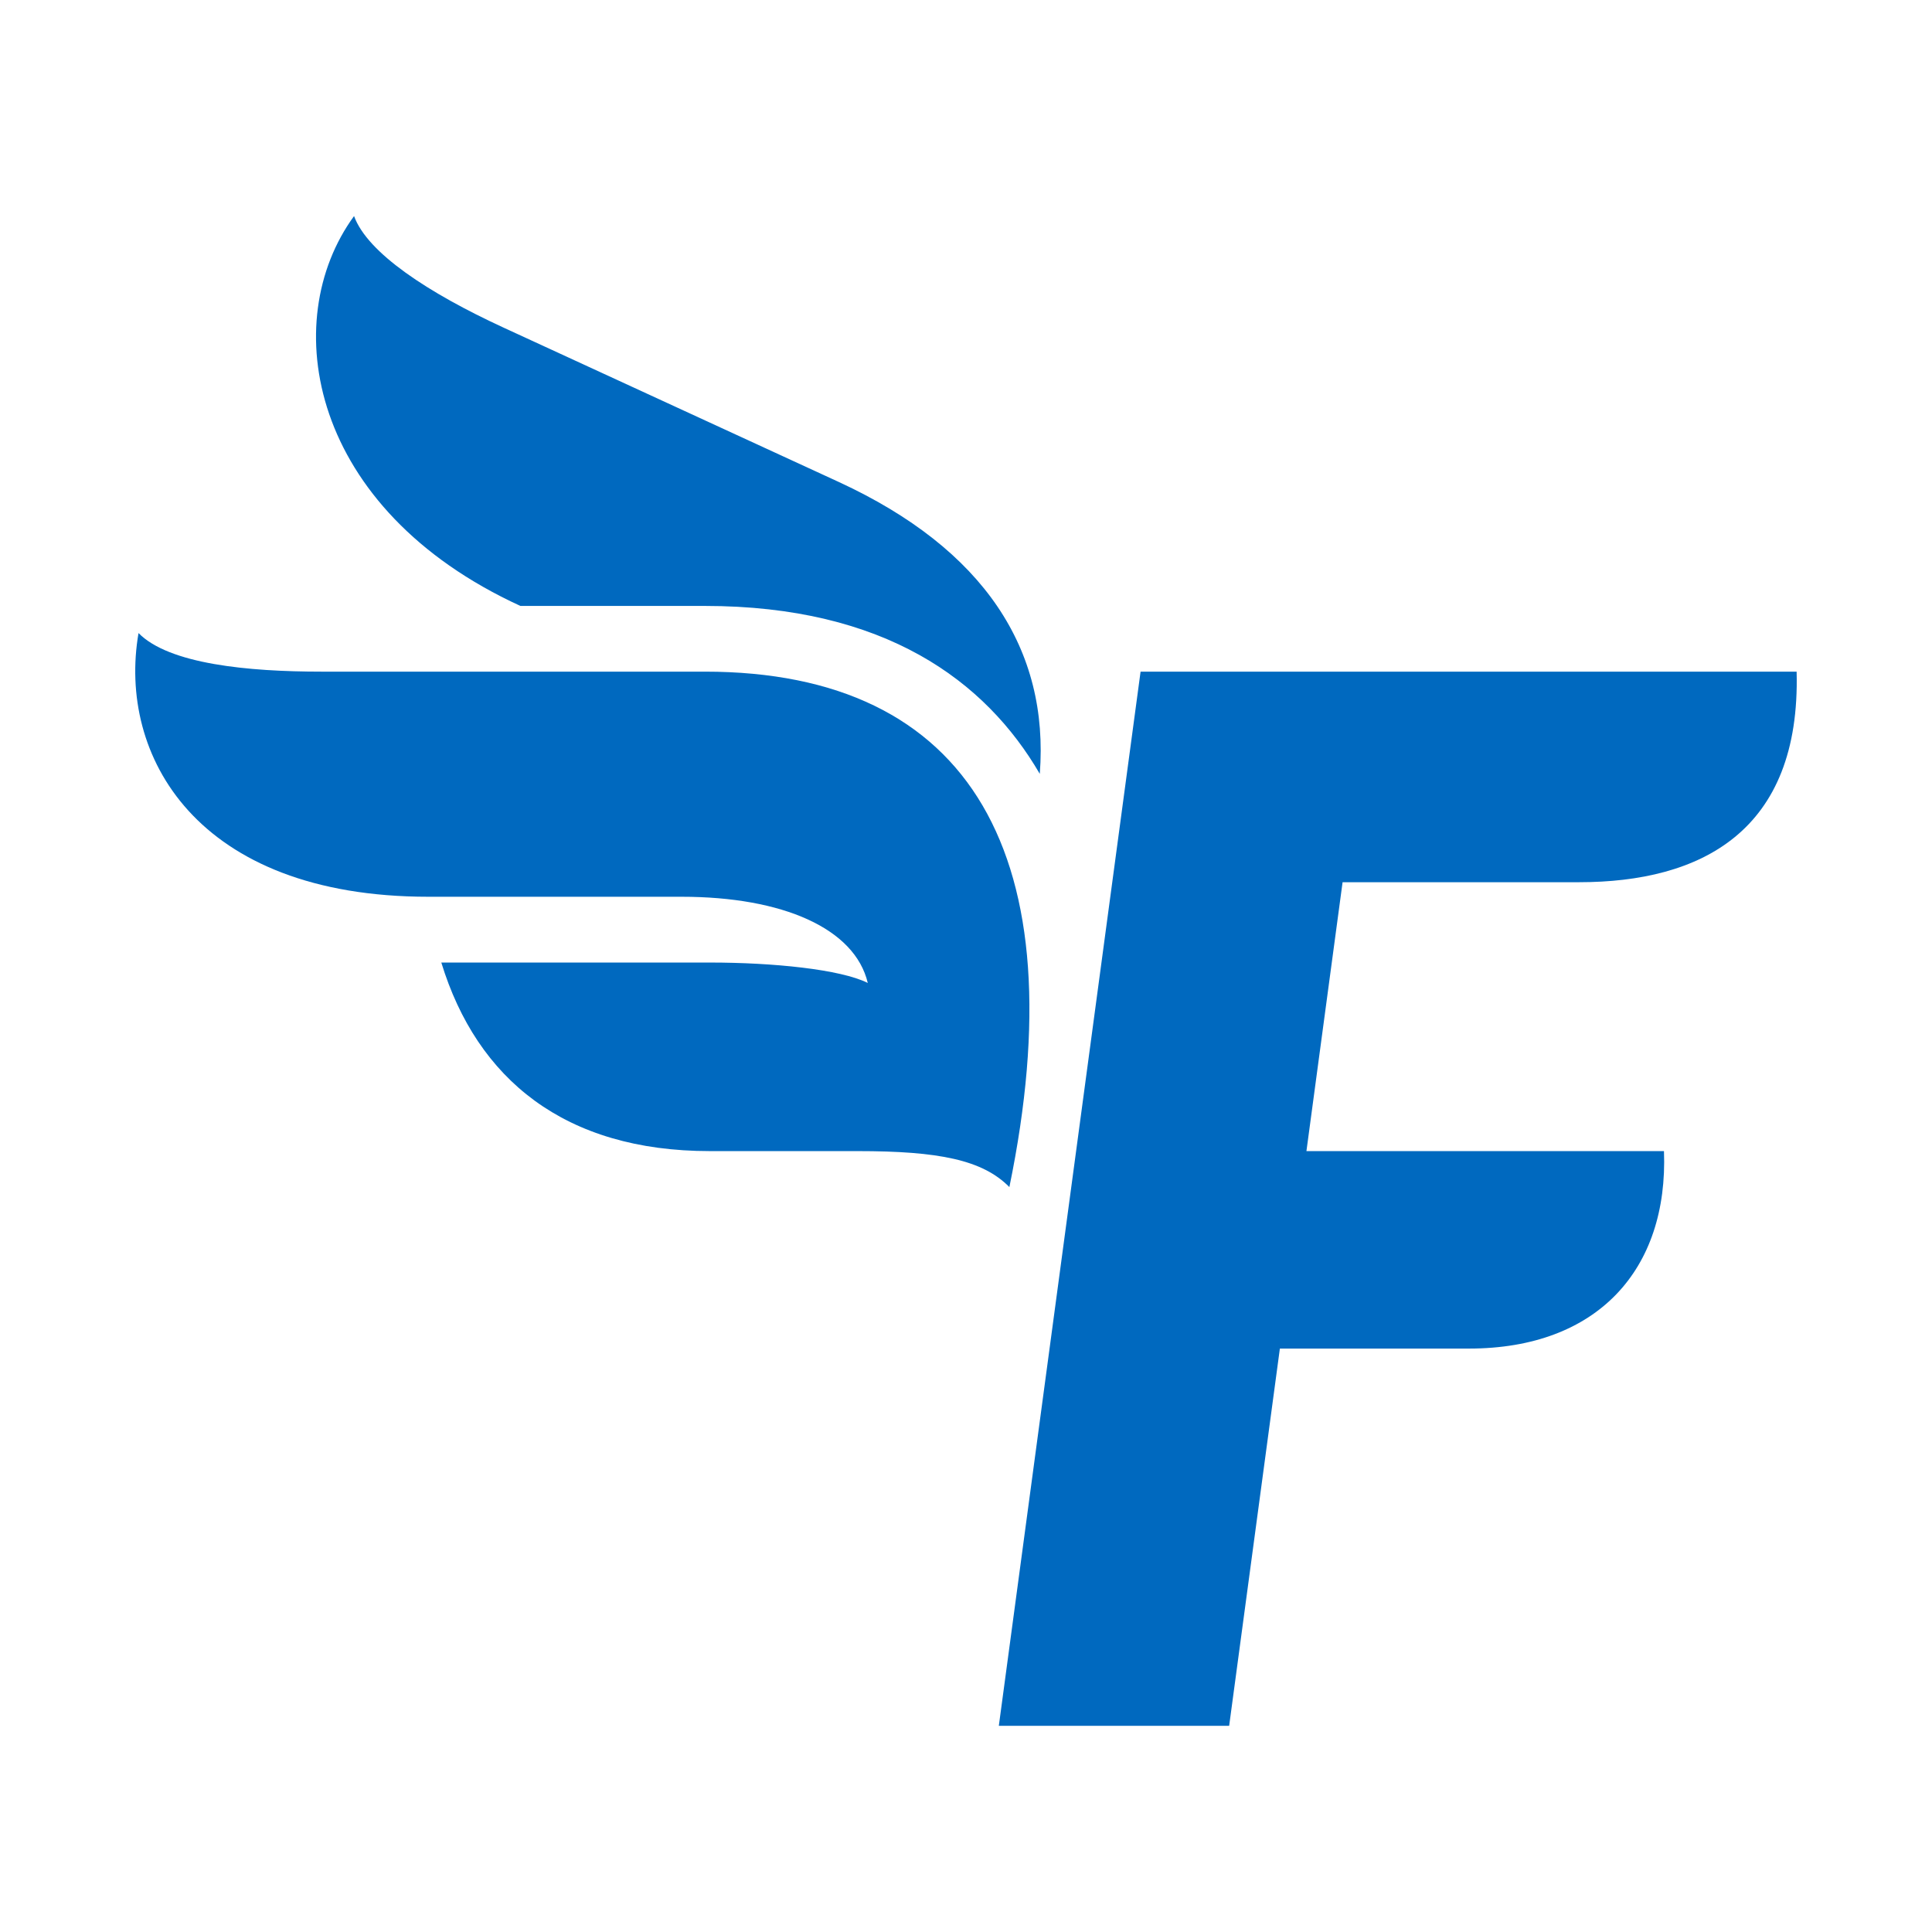 <?xml version="1.0" encoding="UTF-8"?>
<svg xmlns="http://www.w3.org/2000/svg" width="100" height="100" viewBox="0 0 100 100" fill="none">
  <path d="M67.621 59.581L69.492 45.663H81.732C88.016 45.663 93.209 43.054 92.993 34.765H59.036L51.699 89.328H63.621L66.246 69.802H76.037C82.683 69.802 86.359 65.711 86.127 59.581L67.621 59.581Z" fill="#0069BF"></path>
  <path d="M26.936 31.363H36.482C45.785 31.363 51.011 35.23 53.819 40.055C54.315 33.621 50.941 28.426 43.433 24.955L26.082 16.966C22.16 15.16 19.016 13.089 18.326 11.183C14.345 16.636 16.01 26.349 26.936 31.363Z" fill="#0069BF"></path>
  <path d="M36.481 34.764H16.636C12.84 34.764 8.75 34.373 7.17 32.768C6.078 39.09 10.152 46.416 22.173 46.416H35.278C40.522 46.416 44.248 48.059 44.916 50.878C43.507 50.173 40.023 49.821 36.743 49.821H22.842C24.69 55.858 29.225 59.581 36.744 59.581H44.391C48.586 59.581 50.858 60.033 52.245 61.443C55.768 44.34 50.27 34.764 36.481 34.764Z" fill="#0069BF"></path>
</svg>
